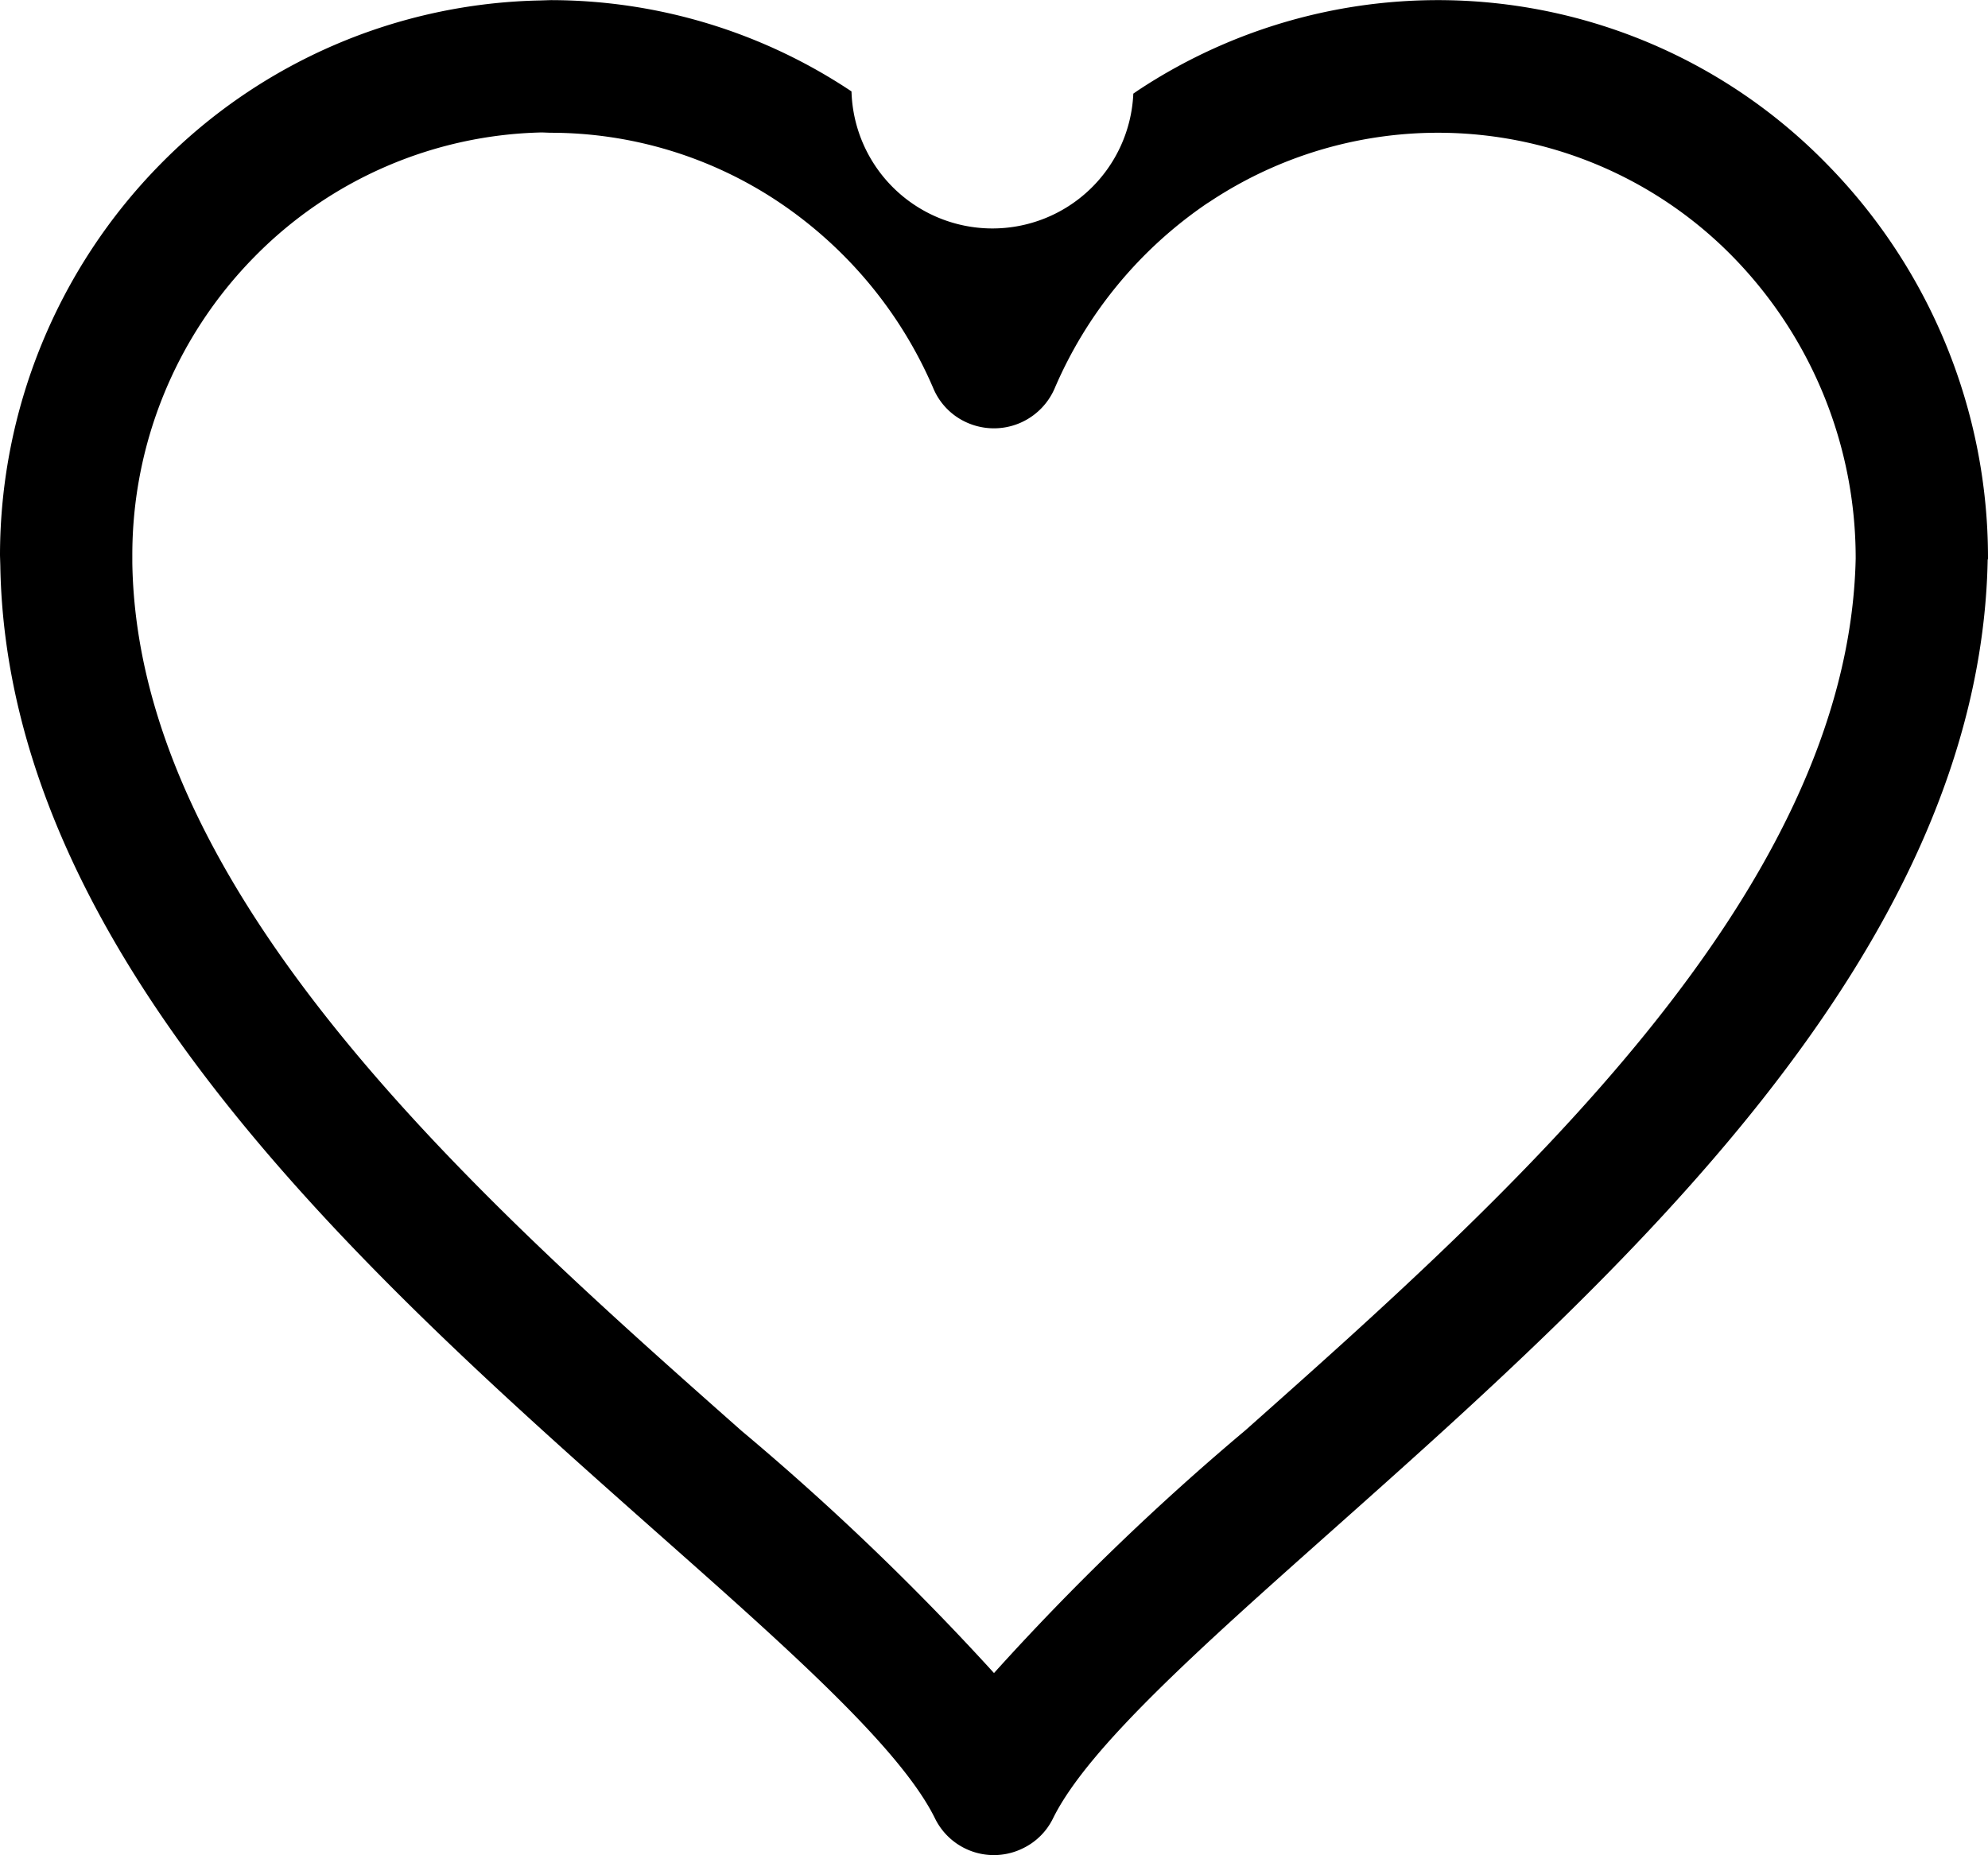 <?xml version="1.0" encoding="UTF-8"?> <svg xmlns="http://www.w3.org/2000/svg" width="15" height="14px" viewBox="0 0 62.5 58.325"><path d="M58.34 17.56a13.545 13.545 0 0 0-3.86-9.49 12.965 12.965 0 0 0-16.45-1.73l-.08.05a13.415 13.415 0 0 0-4.79 5.81 2.079 2.079 0 0 1-2.72 1.1 2.044 2.044 0 0 1-1.1-1.1 13.419 13.419 0 0 0-4.87-5.86 12.9 12.9 0 0 0-7.17-2.17l-.26-.01A13.061 13.061 0 0 0 8 8.07a13.359 13.359 0 0 0-3.84 9.39v.24c.17 10.47 10.89 19.97 19.16 27.29a81.642 81.642 0 0 1 7.93 7.61 79.714 79.714 0 0 1 7.9-7.63c8.25-7.33 18.96-16.86 19.19-27.41Zm-.9-12.4a17.658 17.658 0 0 1 5.06 12.4l-.01.04c-.24 12.39-11.73 22.61-20.57 30.48-4.17 3.71-7.71 6.86-8.81 9.08a2.035 2.035 0 0 1-.95.95 2.061 2.061 0 0 1-2.77-.95c-1.1-2.22-4.65-5.36-8.83-9.06C11.71 40.25.22 30.08.01 17.79L0 17.46a17.548 17.548 0 0 1 5.04-12.3A17.222 17.222 0 0 1 16.99.01L17.3 0a17.054 17.054 0 0 1 9.47 2.87 4.433 4.433 0 0 0 8.86.07l.1-.07a17.081 17.081 0 0 1 21.71 2.29Z"></path></svg> 